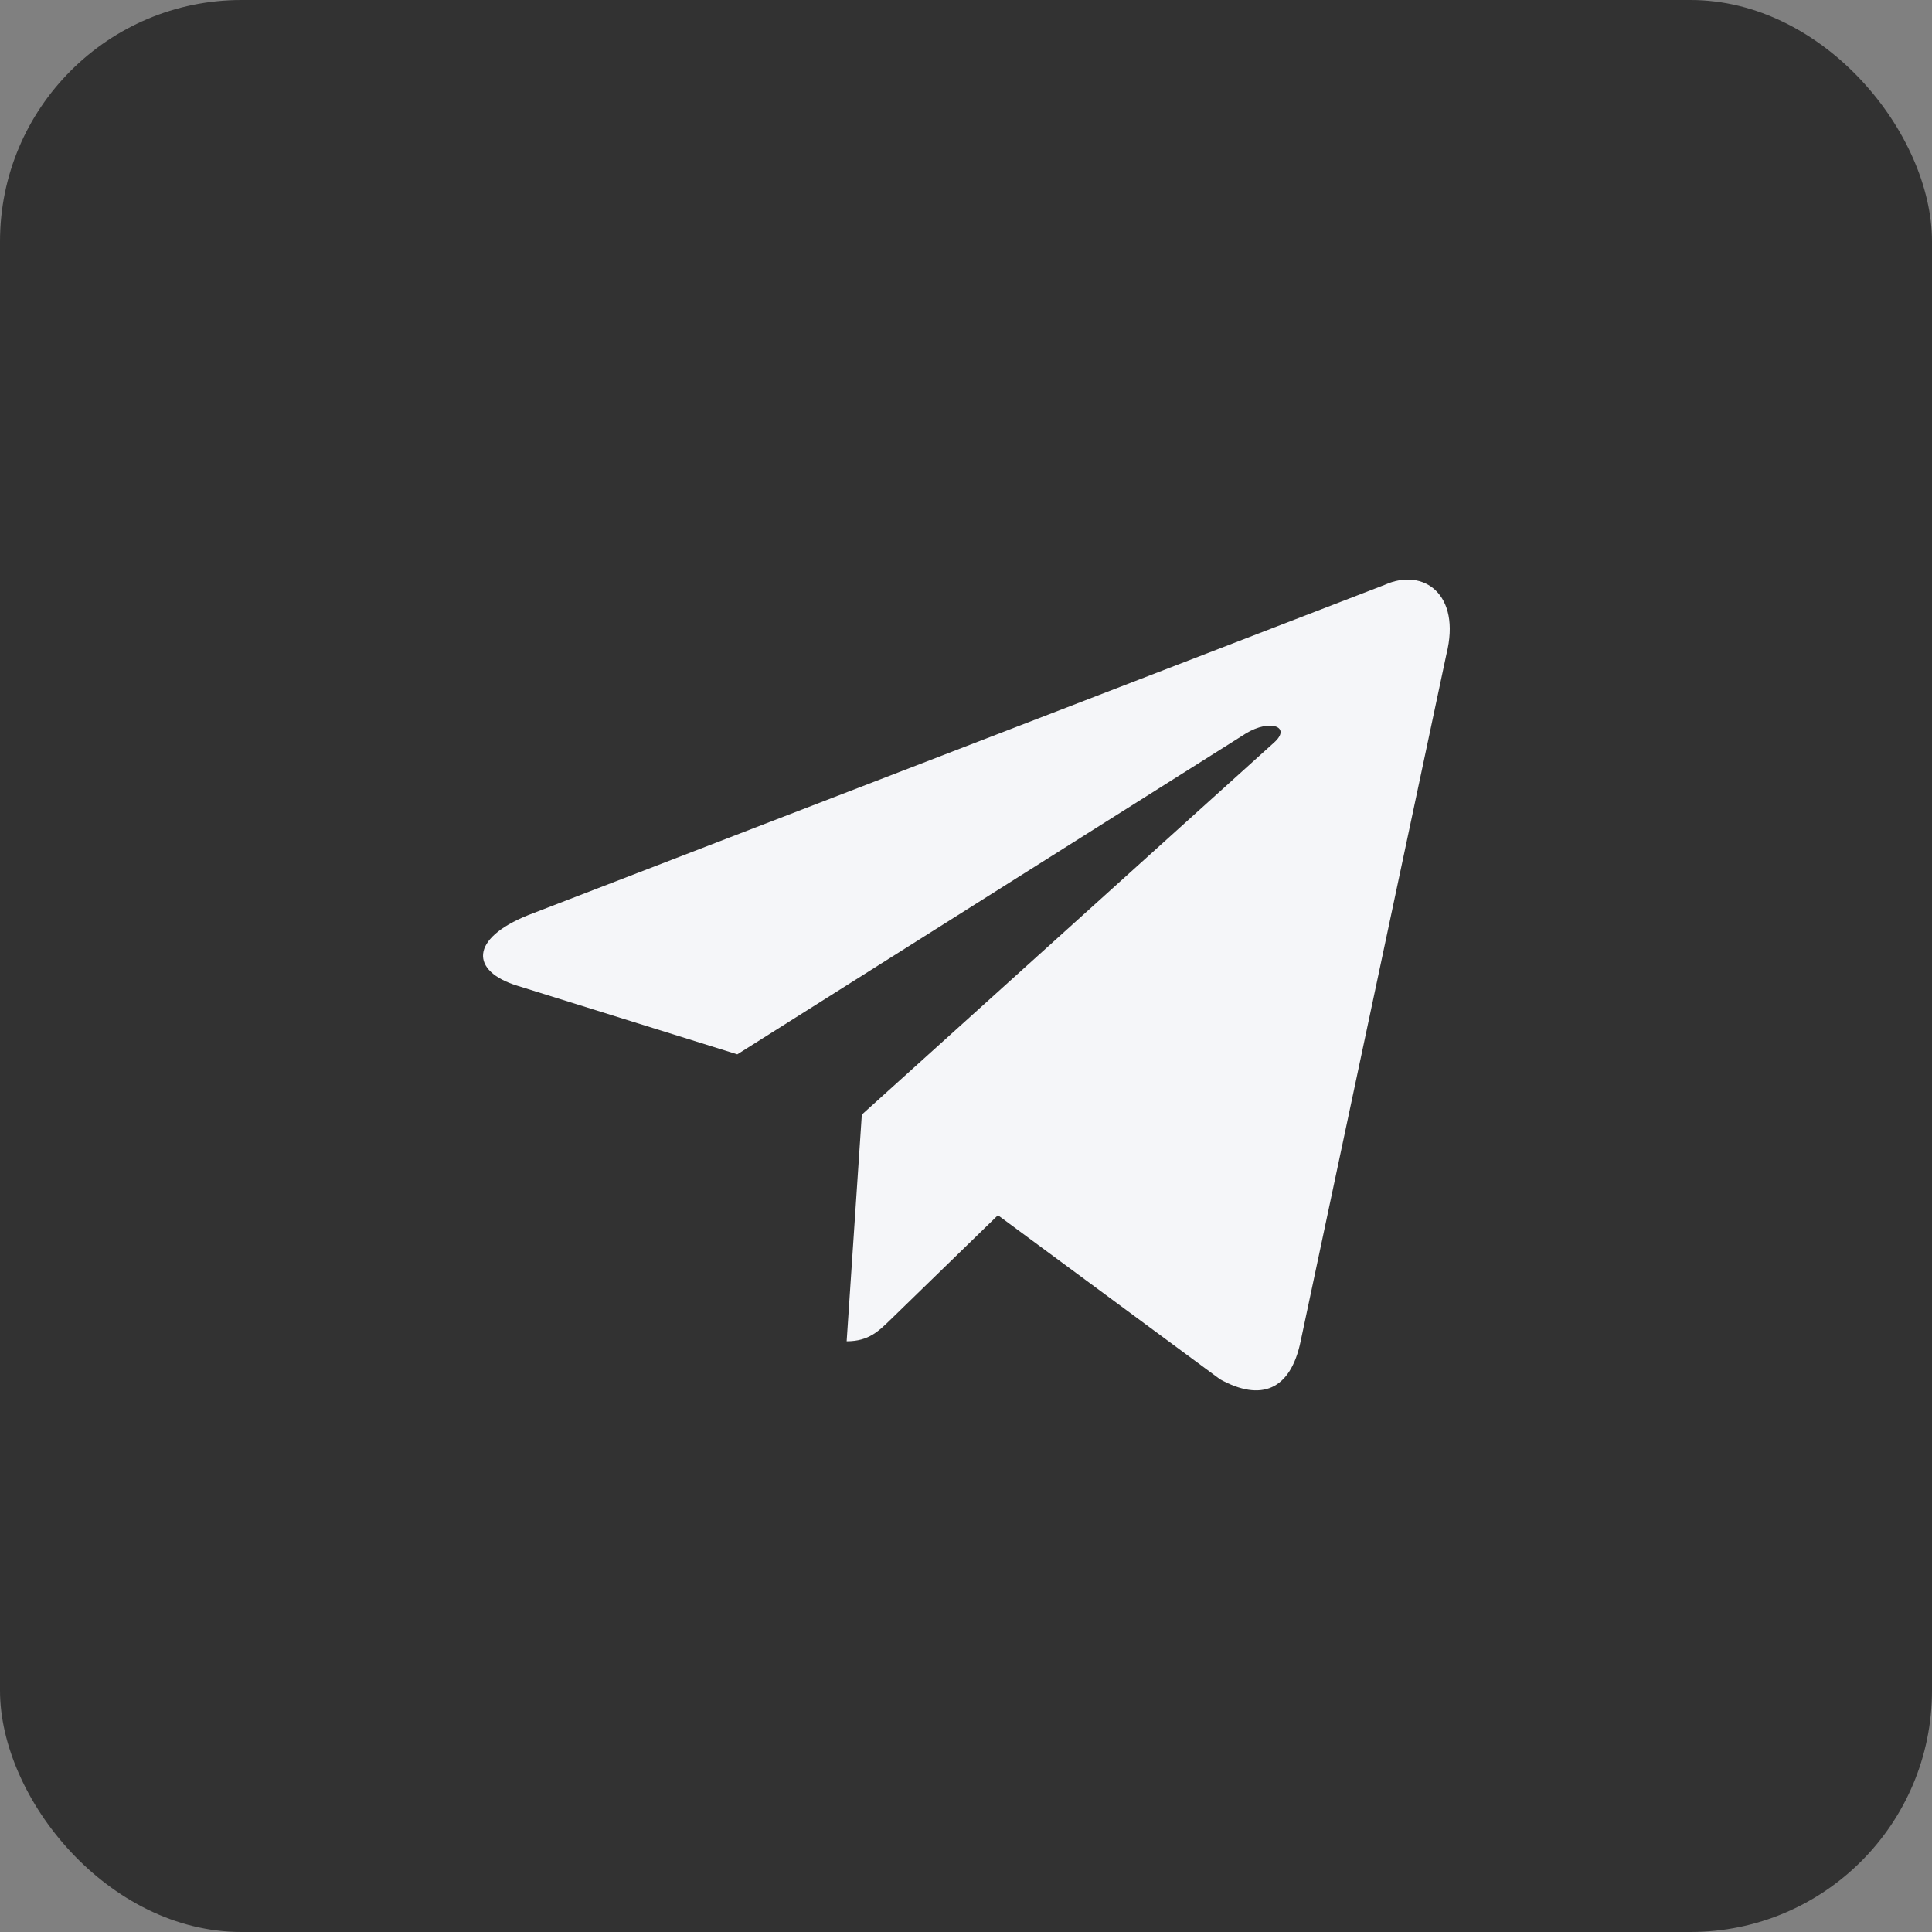 <?xml version="1.0" encoding="UTF-8"?> <svg xmlns="http://www.w3.org/2000/svg" width="40" height="40" viewBox="0 0 40 40" fill="none"><rect x="0" y="0" width="40" height="40" fill="#808080" stroke="none"/><rect width="40" height="40" rx="5" fill="#323232"></rect><path d="M28.665 12.11L10.935 18.947C9.725 19.433 9.732 20.108 10.713 20.409L15.265 21.829L25.797 15.184C26.295 14.881 26.75 15.044 26.376 15.376L17.843 23.077H17.841L17.843 23.078L17.529 27.77C17.989 27.77 18.192 27.559 18.45 27.31L20.661 25.16L25.26 28.557C26.108 29.024 26.717 28.784 26.928 27.772L29.947 13.544C30.256 12.305 29.474 11.744 28.665 12.11Z" fill="#F5F6F9"></path></svg> 